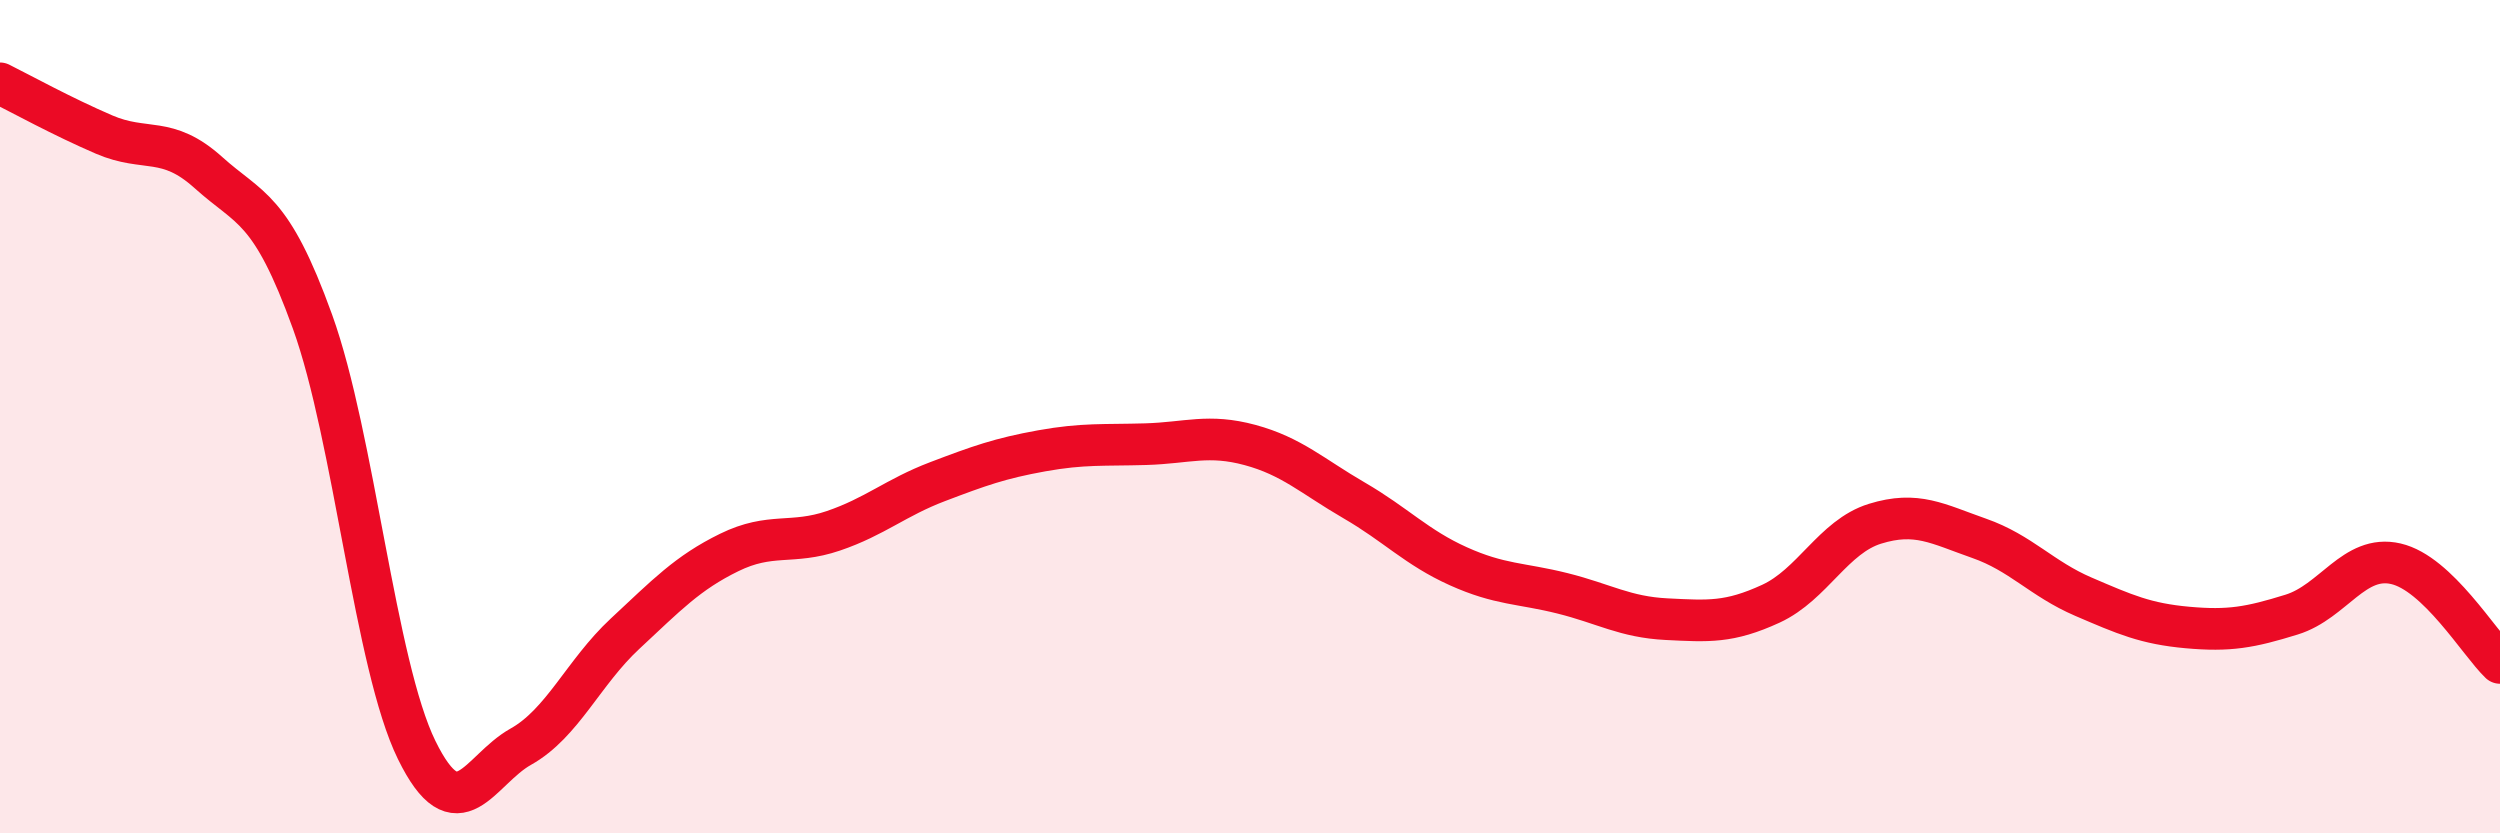 
    <svg width="60" height="20" viewBox="0 0 60 20" xmlns="http://www.w3.org/2000/svg">
      <path
        d="M 0,2 C 0.5,2.25 1.5,2.8 2.5,3.23 C 3.5,3.66 4,3.24 5,4.14 C 6,5.04 6.5,4.95 7.5,7.72 C 8.5,10.49 9,15.96 10,18 C 11,20.04 11.5,18.48 12.5,17.92 C 13.5,17.36 14,16.14 15,15.21 C 16,14.28 16.5,13.75 17.5,13.26 C 18.5,12.77 19,13.08 20,12.74 C 21,12.4 21.5,11.94 22.5,11.56 C 23.5,11.18 24,11 25,10.82 C 26,10.64 26.5,10.69 27.5,10.66 C 28.5,10.63 29,10.41 30,10.68 C 31,10.95 31.5,11.43 32.5,12.01 C 33.5,12.59 34,13.14 35,13.59 C 36,14.04 36.5,13.99 37.5,14.24 C 38.5,14.49 39,14.81 40,14.86 C 41,14.91 41.5,14.95 42.5,14.49 C 43.5,14.03 44,12.88 45,12.57 C 46,12.26 46.5,12.57 47.5,12.92 C 48.5,13.27 49,13.89 50,14.32 C 51,14.75 51.5,14.97 52.5,15.06 C 53.5,15.15 54,15.06 55,14.75 C 56,14.44 56.5,13.3 57.5,13.53 C 58.5,13.76 59.5,15.43 60,15.91L60 20L0 20Z"
        fill="#EB0A25"
        opacity="0.1"
        stroke-linecap="round"
        stroke-linejoin="round"
      />
      <path
        d="M 0,2 C 0.5,2.25 1.5,2.8 2.5,3.23 C 3.5,3.66 4,3.24 5,4.14 C 6,5.04 6.5,4.95 7.5,7.72 C 8.5,10.49 9,15.96 10,18 C 11,20.04 11.5,18.48 12.5,17.92 C 13.5,17.36 14,16.14 15,15.21 C 16,14.28 16.5,13.75 17.5,13.26 C 18.5,12.77 19,13.08 20,12.74 C 21,12.4 21.5,11.94 22.5,11.56 C 23.5,11.18 24,11 25,10.82 C 26,10.64 26.5,10.69 27.5,10.66 C 28.5,10.63 29,10.41 30,10.68 C 31,10.95 31.5,11.43 32.5,12.01 C 33.5,12.59 34,13.14 35,13.59 C 36,14.04 36.5,13.99 37.5,14.24 C 38.5,14.49 39,14.81 40,14.86 C 41,14.91 41.5,14.95 42.5,14.49 C 43.5,14.03 44,12.88 45,12.57 C 46,12.26 46.5,12.57 47.5,12.92 C 48.5,13.27 49,13.89 50,14.32 C 51,14.75 51.5,14.97 52.5,15.06 C 53.5,15.15 54,15.06 55,14.75 C 56,14.44 56.5,13.3 57.5,13.53 C 58.5,13.76 59.5,15.43 60,15.91"
        stroke="#EB0A25"
        stroke-width="1"
        fill="none"
        stroke-linecap="round"
        stroke-linejoin="round"
      />
    </svg>
  